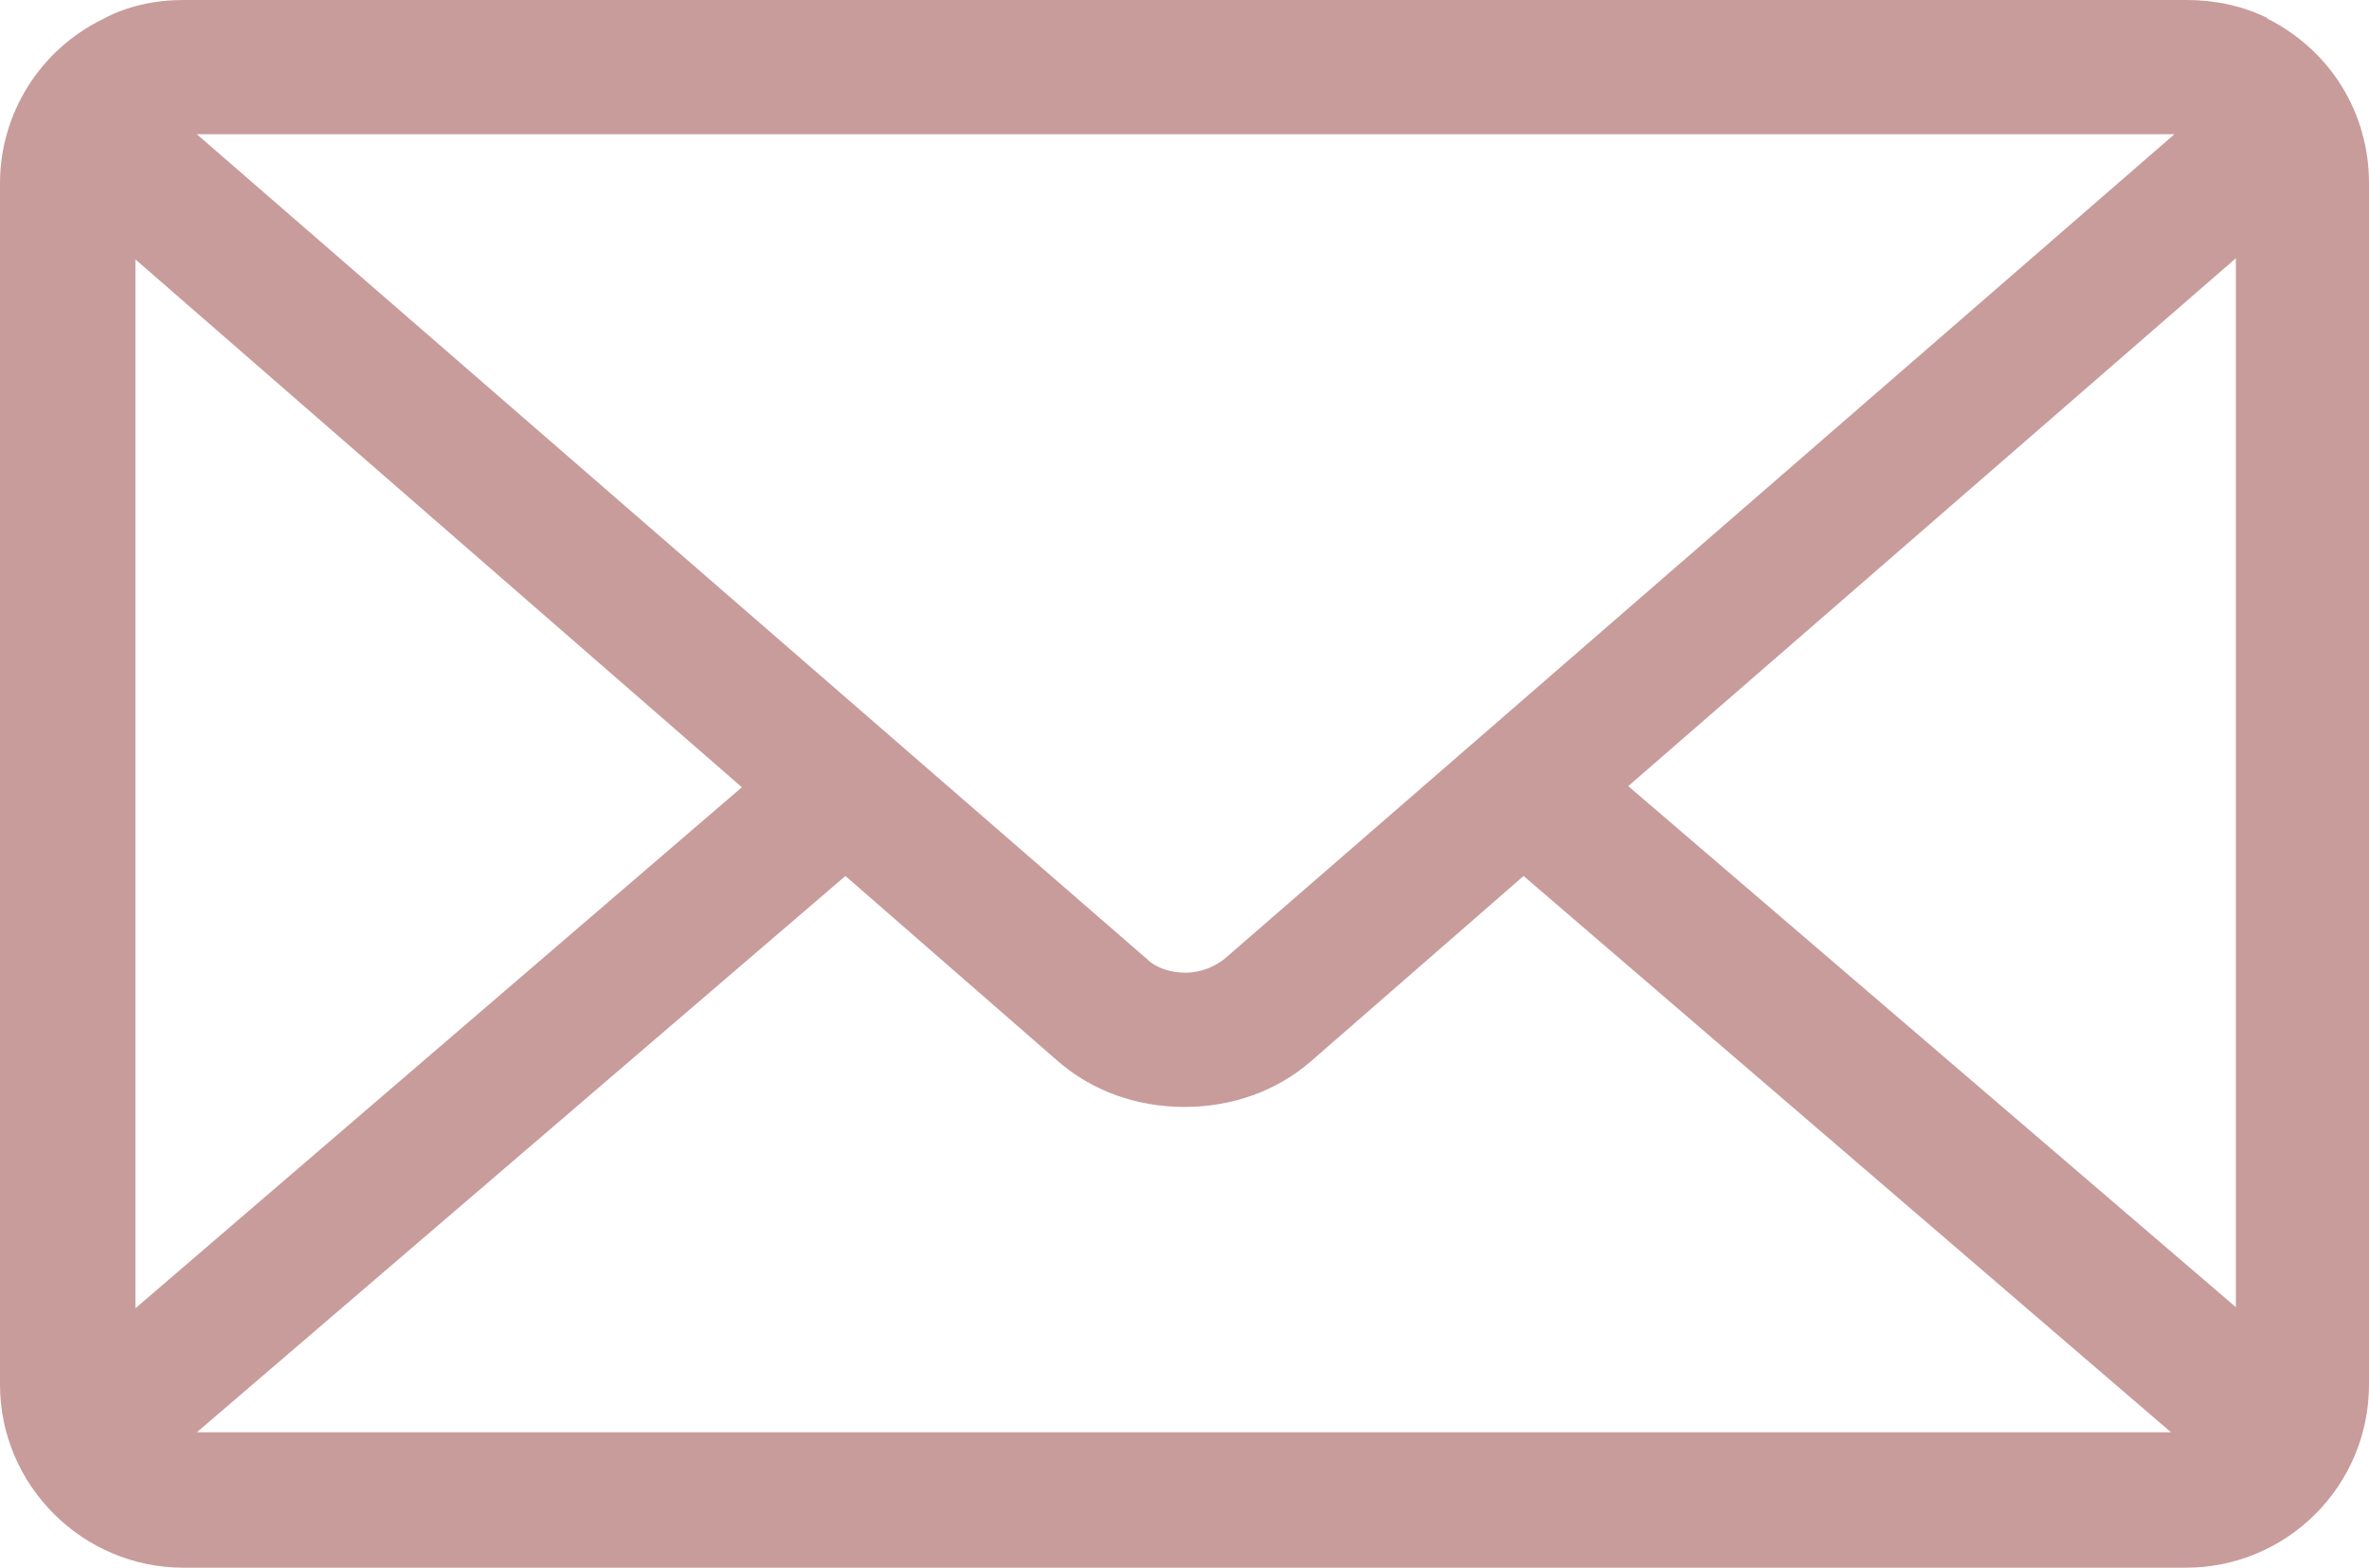 <?xml version="1.0" encoding="UTF-8"?>
<svg id="_レイヤー_2" data-name="レイヤー 2" xmlns="http://www.w3.org/2000/svg" viewBox="0 0 20.82 13.78">
  <defs>
    <style>
      .cls-1 {
        fill: #c89c9b;
        stroke-width: 0px;
      }
    </style>
  </defs>
  <g id="_デザイン" data-name="デザイン">
    <path class="cls-1" d="m19.93.16c-.22-.11-.47-.16-.71-.16H1.61c-.24,0-.49.05-.71.17C.35.44,0,1,0,1.61v10.56c0,.89.73,1.61,1.61,1.61h17.6c.89,0,1.61-.72,1.61-1.61V1.61c0-.62-.34-1.17-.9-1.45ZM1.19,2.28l5.33,4.64L1.19,11.5V2.28Zm.54-1.1h17.38l-8.35,7.25c-.09.07-.21.12-.34.12s-.26-.04-.34-.12L1.73,1.18Zm5.7,6.52l1.87,1.63c.3.26.69.4,1.11.4s.81-.14,1.11-.4l1.87-1.63,5.69,4.89H1.73l5.7-4.89Zm6.88-.79l5.34-4.64v9.22l-5.34-4.58Z"/>
  </g>
</svg>